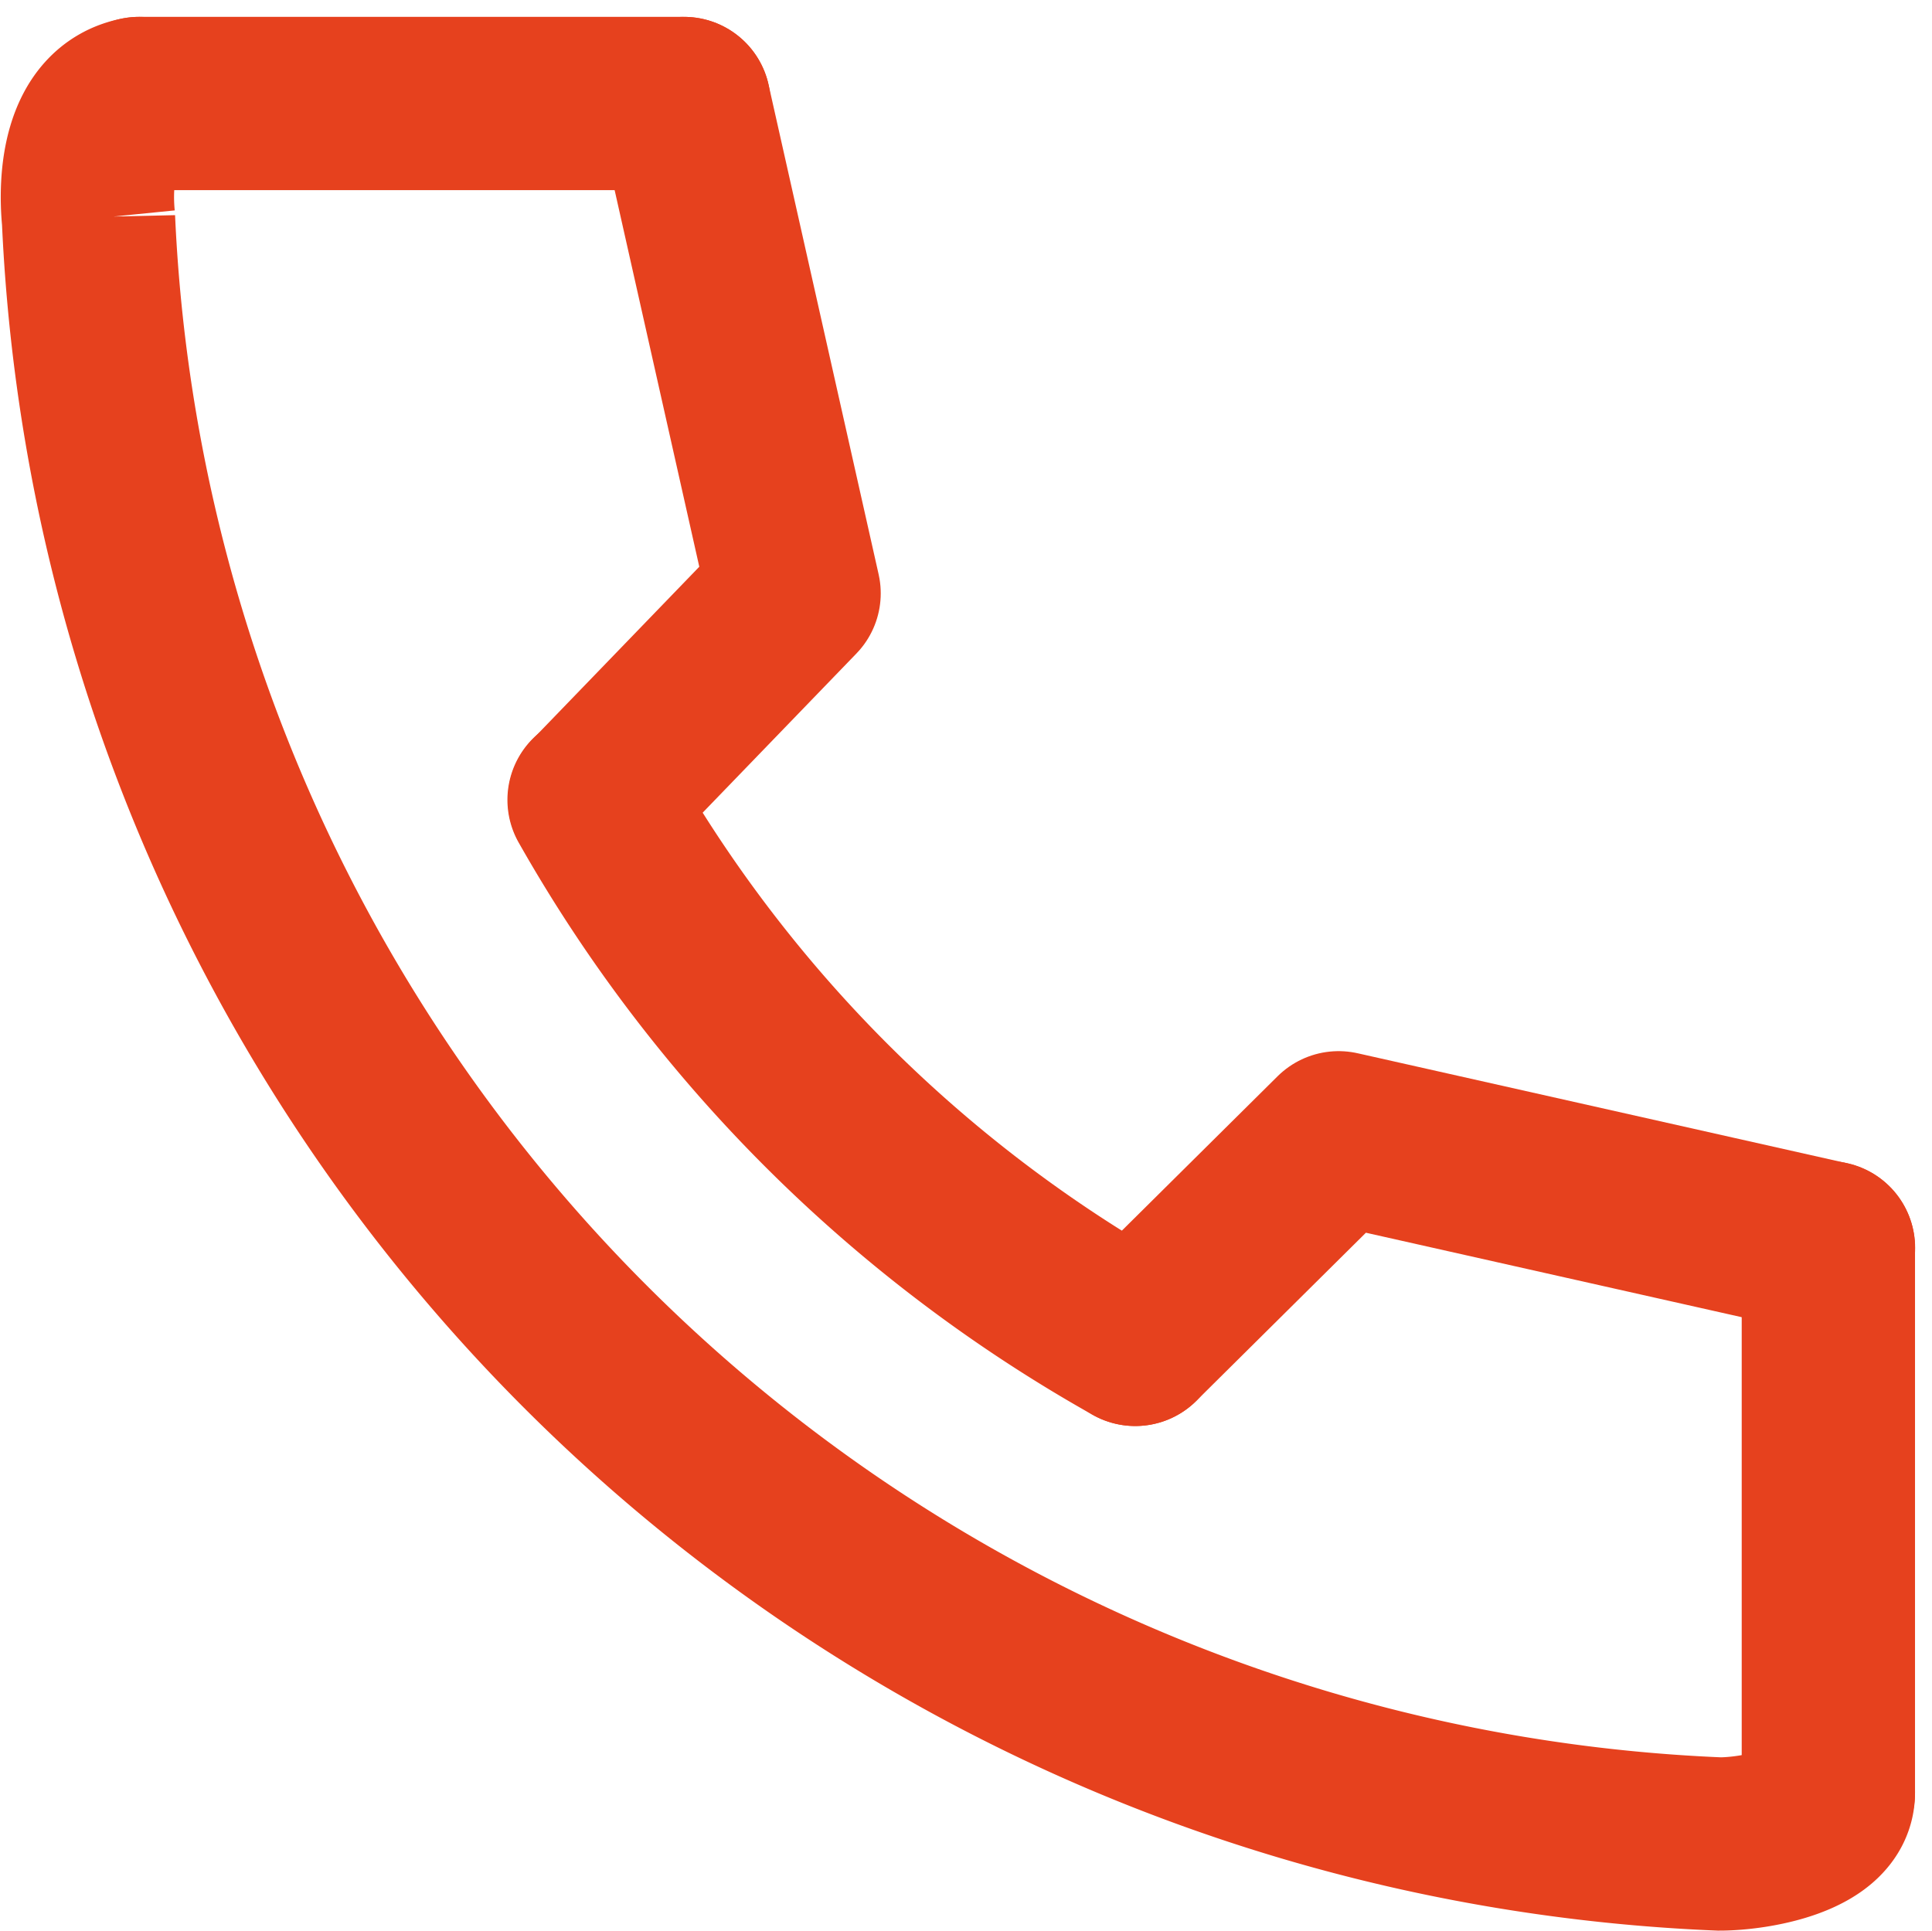 <svg xmlns="http://www.w3.org/2000/svg" width="16.722" height="16.712" viewBox="0 0 16.722 16.712"><g transform="translate(-7.295 -7.104)"><path d="M8.5,8c-.439.08-.472.67-.439,1A14.737,14.737,0,0,0,22.177,23.066c.307,0,.943-.113.943-.443" transform="translate(0)" fill="none" stroke="#e6411e" stroke-linecap="round" stroke-miterlimit="10" stroke-width="1.5"/><path d="M17.35,20.78a12.3,12.3,0,0,0,4.684,4.67" transform="translate(-4.913 -6.752)" fill="none" stroke="#e6411e" stroke-linecap="round" stroke-miterlimit="10" stroke-width="1.5"/><path d="M33.28,27.933l-4.24-.953L27.28,28.725" transform="translate(-10.159 -10.027)" fill="none" stroke="#e6411e" stroke-linecap="round" stroke-linejoin="round" stroke-width="1.5"/><path d="M18.134,8l.953,4.24L17.36,14.028" transform="translate(-4.919)" fill="none" stroke="#e6411e" stroke-linecap="round" stroke-linejoin="round" stroke-width="1.5"/><line x2="4.717" transform="translate(8.498 8)" fill="none" stroke="#e6411e" stroke-linecap="round" stroke-miterlimit="10" stroke-width="1.5"/><line y2="4.717" transform="translate(23.12 17.905)" fill="none" stroke="#e6411e" stroke-linecap="round" stroke-miterlimit="10" stroke-width="1.5"/></g></svg>